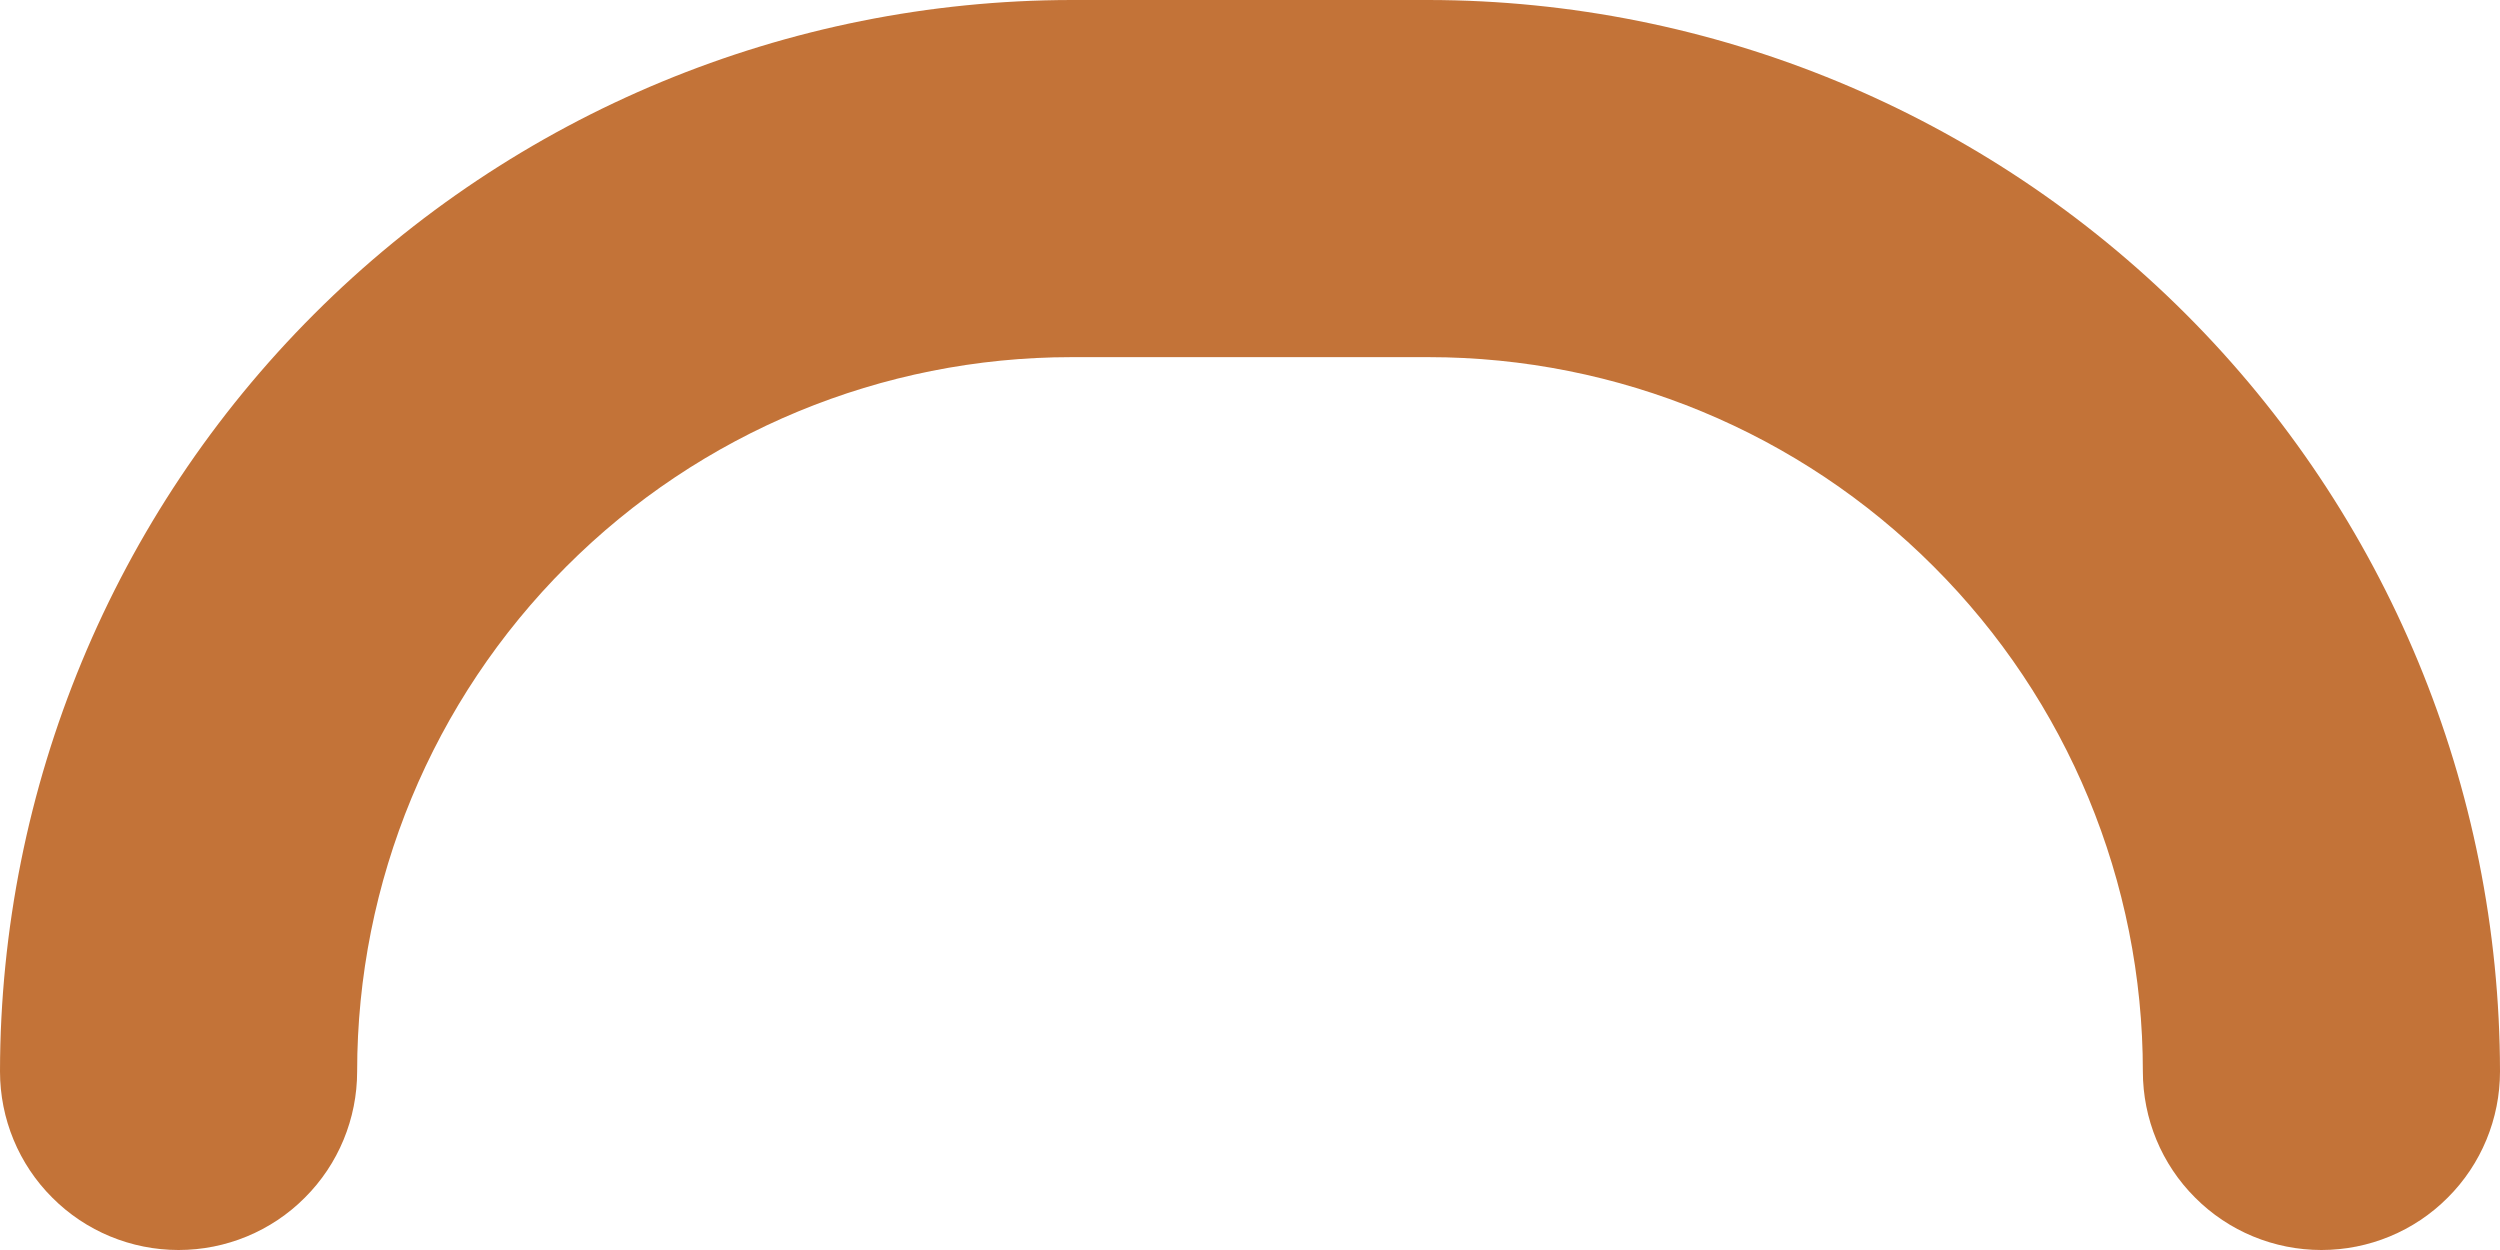 <?xml version="1.0" encoding="utf-8"?>
<svg xmlns="http://www.w3.org/2000/svg" fill="none" height="100%" overflow="visible" preserveAspectRatio="none" style="display: block;" viewBox="0 0 14 7" width="100%">
<path d="M13 7C13.265 7 13.52 6.895 13.707 6.707C13.895 6.52 14 6.265 14 6C13.998 4.409 13.366 2.884 12.241 1.759C11.116 0.634 9.591 0.002 8 0H6C4.409 0.002 2.884 0.634 1.759 1.759C0.634 2.884 0.002 4.409 0 6C0 6.265 0.105 6.52 0.293 6.707C0.48 6.895 0.735 7 1 7C1.265 7 1.52 6.895 1.707 6.707C1.895 6.52 2 6.265 2 6C2 4.939 2.421 3.922 3.172 3.172C3.922 2.421 4.939 2 6 2H8C9.061 2 10.078 2.421 10.828 3.172C11.579 3.922 12 4.939 12 6C12 6.265 12.105 6.52 12.293 6.707C12.48 6.895 12.735 7 13 7Z" fill="#C37338" id="Vector"/>
</svg>